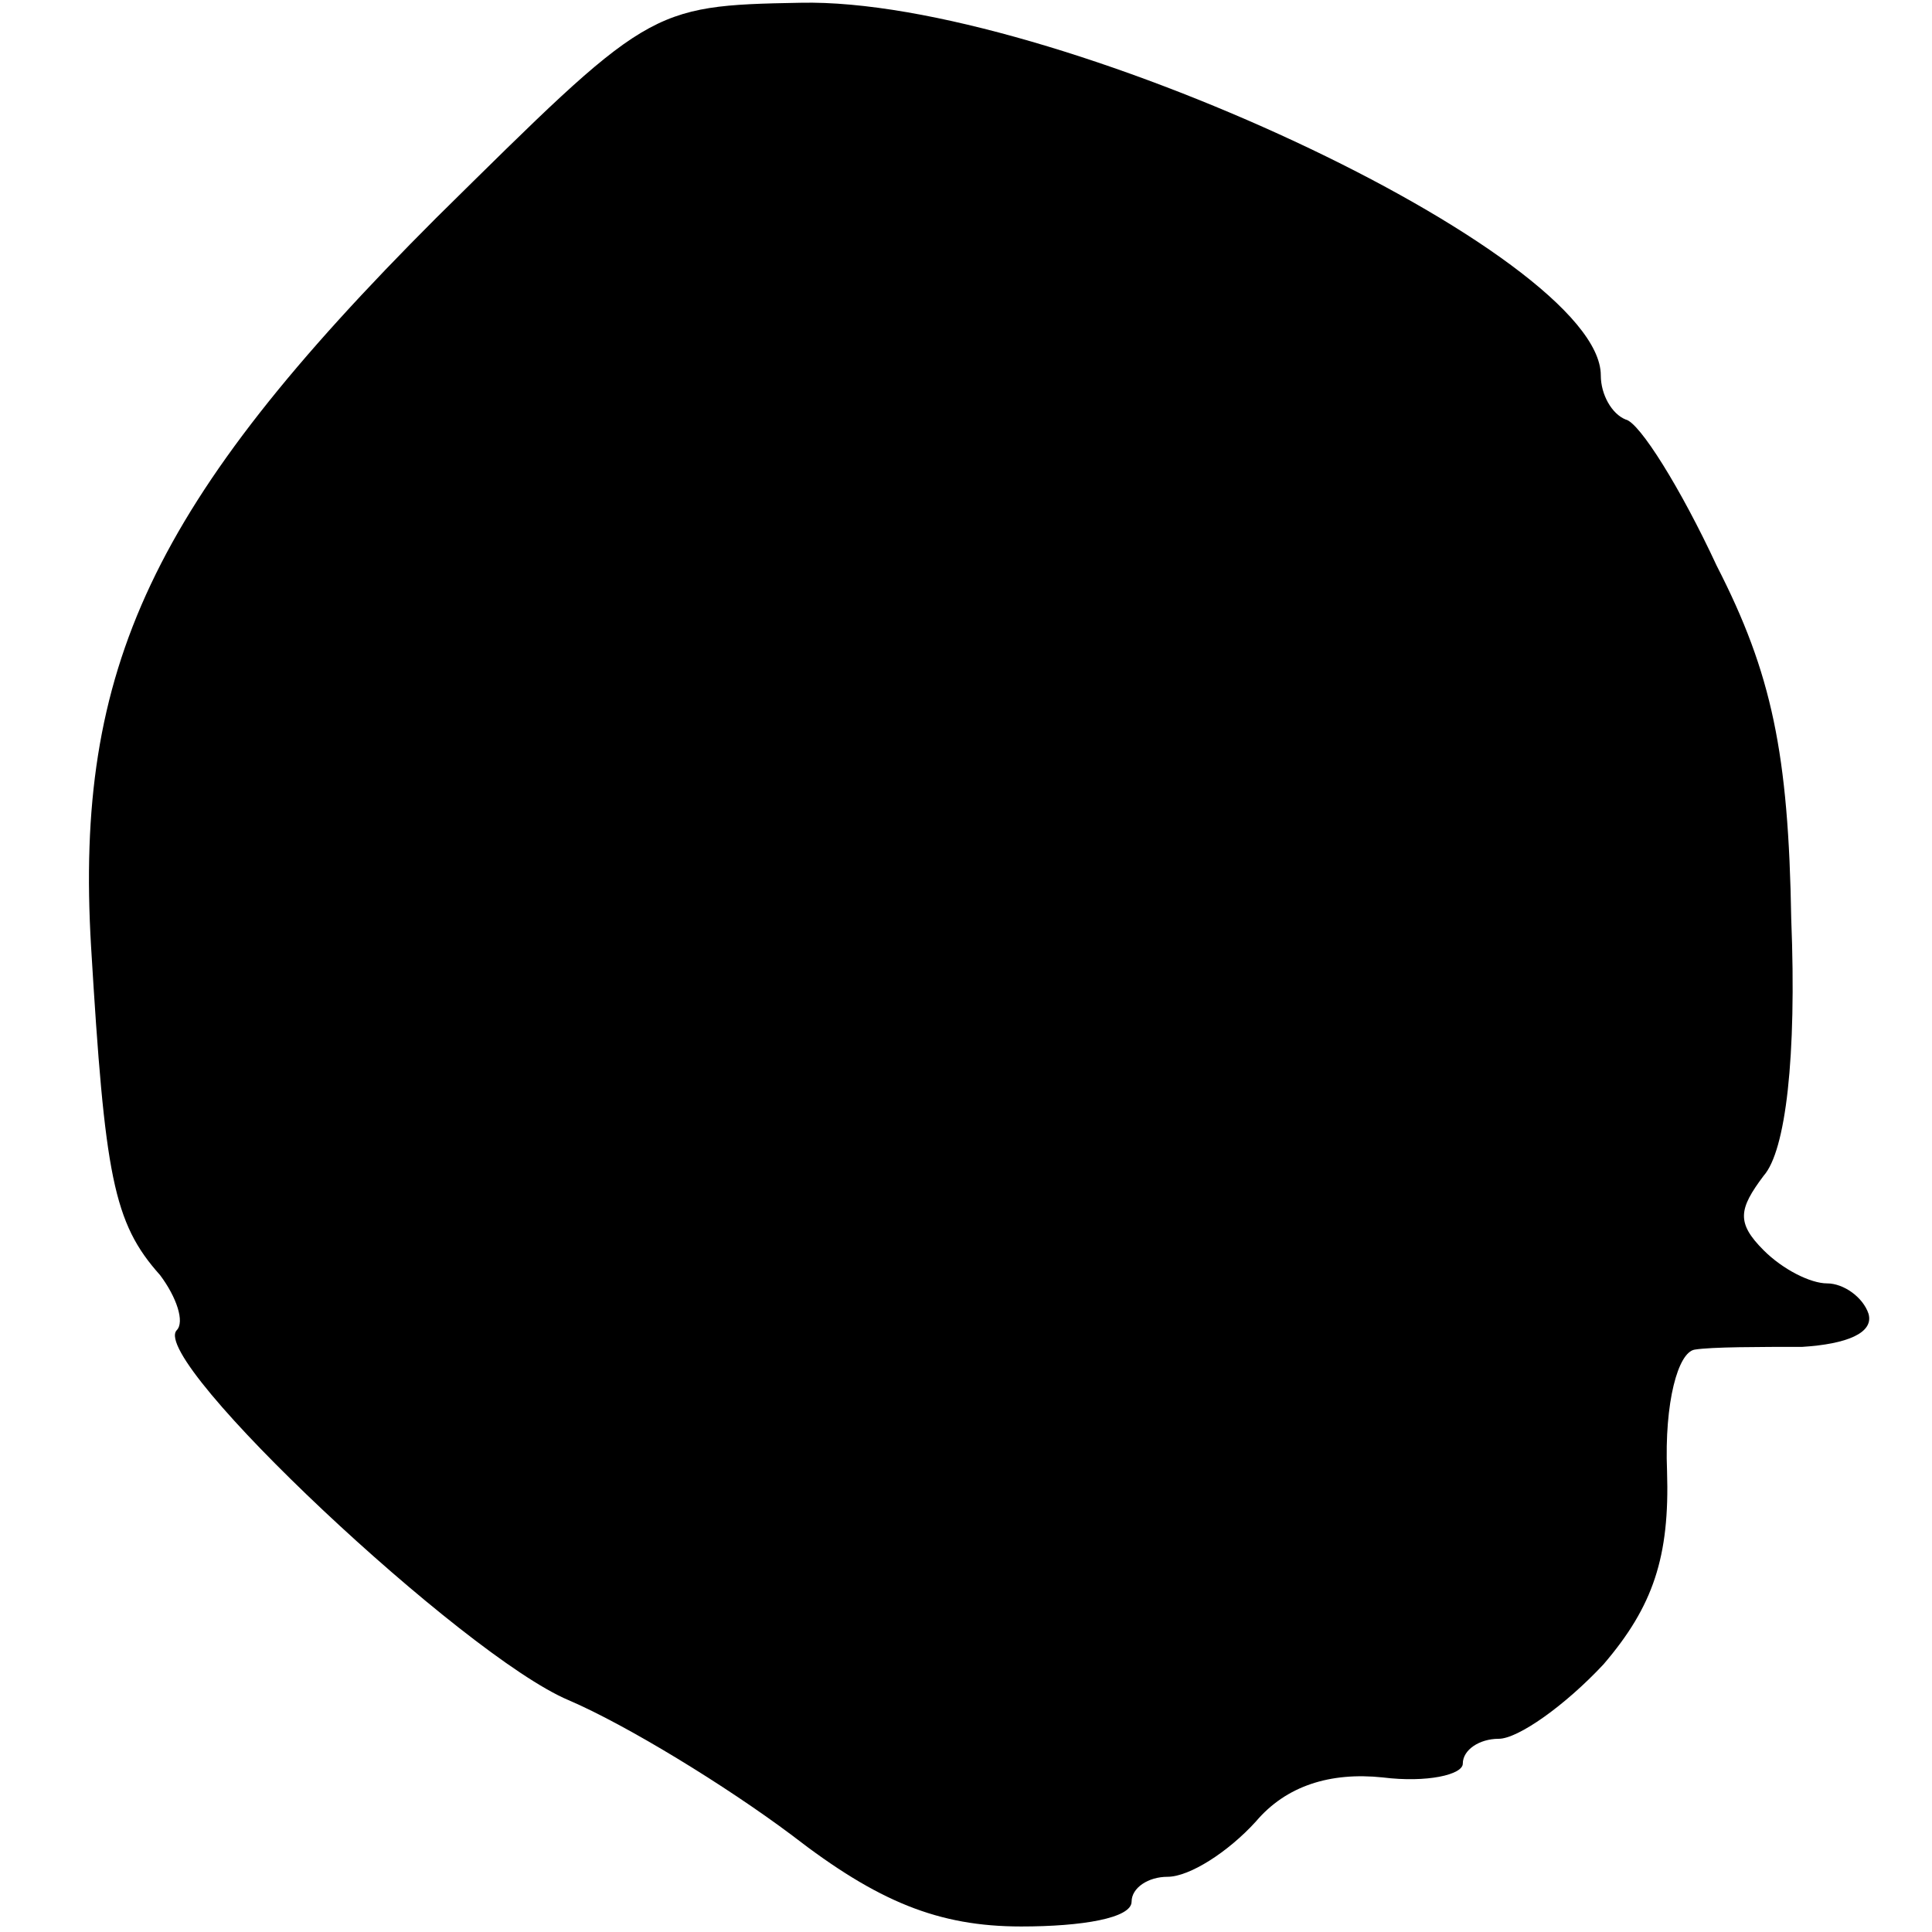 <svg version="1" xmlns="http://www.w3.org/2000/svg" width="93.333" height="93.333" viewBox="0 0 70 70"><path d="M15.8 7.9C5.5 18.2 2.7 24.2 3.3 34.3c.5 8.3.8 10 2.5 11.9.6.8.9 1.7.6 2-1 1.1 10.4 11.8 14.2 13.4 2.1.9 5.7 3.1 8.1 4.9 3.1 2.4 5.3 3.3 8.3 3.3 2.2 0 4-.3 4-.9 0-.5.6-.9 1.3-.9.8 0 2.2-.9 3.2-2 1.1-1.3 2.7-1.8 4.6-1.6 1.6.2 2.9-.1 2.9-.5 0-.5.6-.9 1.3-.9.7 0 2.4-1.2 3.8-2.7 1.8-2.1 2.4-3.9 2.3-7-.1-2.5.4-4.3 1-4.4.6-.1 2.4-.1 3.9-.1 1.6-.1 2.6-.5 2.4-1.2-.2-.6-.9-1.1-1.5-1.1s-1.6-.5-2.3-1.2c-1-1-.9-1.5 0-2.7.8-.9 1.2-4.3 1-9.3-.1-6-.7-8.9-2.7-12.8-1.3-2.8-2.8-5.2-3.3-5.3-.5-.2-.9-.9-.9-1.6C58 9.2 38.1-.1 29 .1c-5.5.1-5.5.2-13.2 7.8z"/></svg>